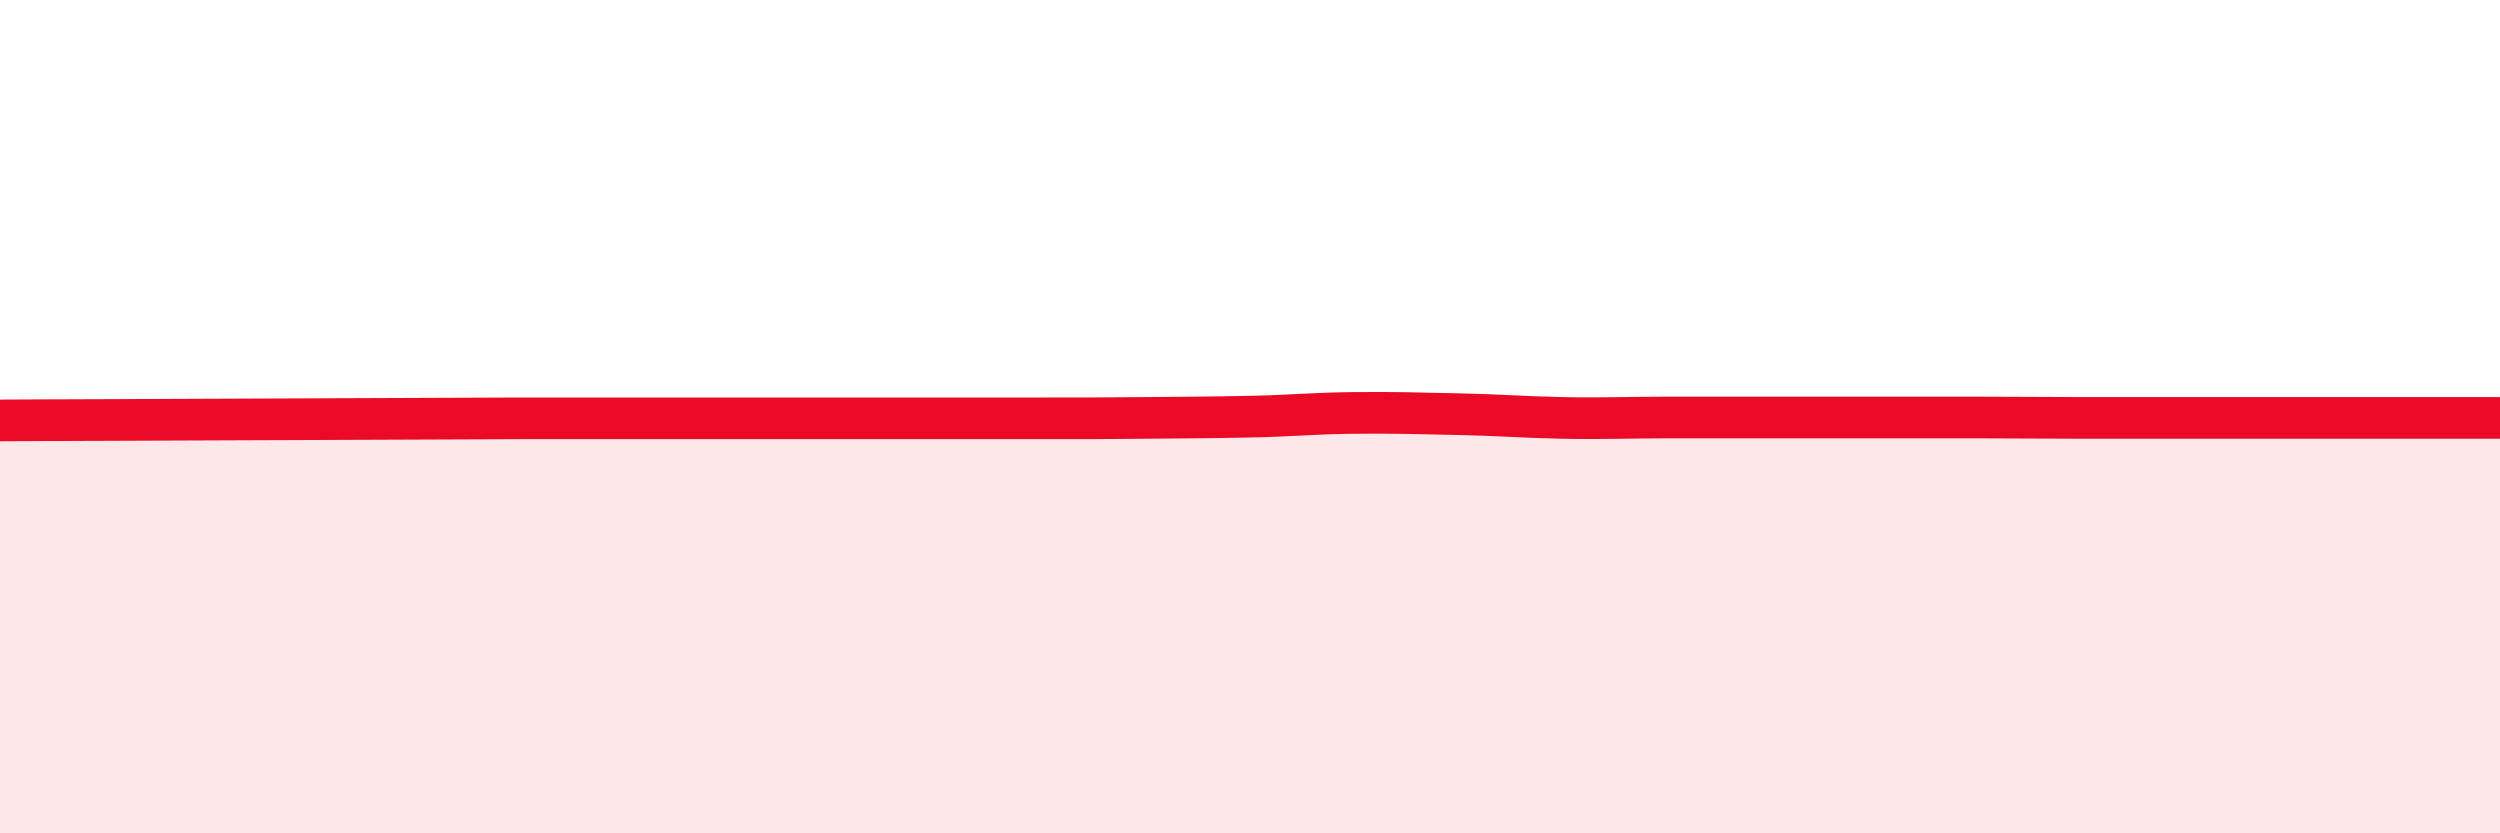 
    <svg width="60" height="20" viewBox="0 0 60 20" xmlns="http://www.w3.org/2000/svg">
      <path
        d="M 0,10.09 C 0.5,10.09 1.5,10.08 2.5,10.08 C 3.5,10.08 4,10.07 5,10.07 C 6,10.07 6.5,10.06 7.5,10.06 C 8.5,10.06 9,10.05 10,10.05 C 11,10.05 11.5,10.04 12.5,10.04 C 13.5,10.04 14,10.04 15,10.04 C 16,10.04 16.5,10.04 17.5,10.04 C 18.5,10.04 19,10.04 20,10.04 C 21,10.04 21.5,10.04 22.5,10.04 C 23.5,10.04 24,10.04 25,10.04 C 26,10.04 26.5,10.04 27.5,10.03 C 28.5,10.02 29,10.02 30,10 C 31,9.98 31.5,9.92 32.5,9.91 C 33.5,9.9 34,9.92 35,9.94 C 36,9.96 36.5,10.01 37.5,10.03 C 38.5,10.05 39,10.02 40,10.02 C 41,10.02 41.5,10.02 42.5,10.02 C 43.5,10.02 44,10.02 45,10.02 C 46,10.02 46.5,10.02 47.5,10.02 C 48.5,10.02 49,10.03 50,10.03 C 51,10.03 51.5,10.03 52.5,10.03 C 53.5,10.03 53.5,10.03 55,10.03 C 56.5,10.03 59,10.03 60,10.03L60 20L0 20Z"
        fill="#EB0A25"
        opacity="0.1"
        stroke-linecap="round"
        stroke-linejoin="round"
      />
      <path
        d="M 0,10.09 C 0.5,10.09 1.5,10.08 2.5,10.08 C 3.5,10.08 4,10.07 5,10.07 C 6,10.07 6.5,10.06 7.5,10.06 C 8.5,10.06 9,10.05 10,10.05 C 11,10.05 11.5,10.04 12.5,10.04 C 13.5,10.04 14,10.04 15,10.04 C 16,10.04 16.5,10.04 17.5,10.04 C 18.5,10.04 19,10.04 20,10.04 C 21,10.04 21.5,10.04 22.5,10.04 C 23.5,10.04 24,10.04 25,10.04 C 26,10.04 26.5,10.04 27.5,10.03 C 28.5,10.02 29,10.02 30,10 C 31,9.98 31.5,9.92 32.5,9.91 C 33.5,9.9 34,9.92 35,9.94 C 36,9.96 36.5,10.01 37.5,10.03 C 38.5,10.05 39,10.02 40,10.02 C 41,10.02 41.5,10.02 42.5,10.02 C 43.5,10.02 44,10.02 45,10.02 C 46,10.02 46.5,10.02 47.5,10.02 C 48.5,10.02 49,10.03 50,10.03 C 51,10.03 51.5,10.03 52.5,10.03 C 53.5,10.03 53.5,10.03 55,10.03 C 56.5,10.03 59,10.03 60,10.03"
        stroke="#EB0A25"
        stroke-width="1"
        fill="none"
        stroke-linecap="round"
        stroke-linejoin="round"
      />
    </svg>
  